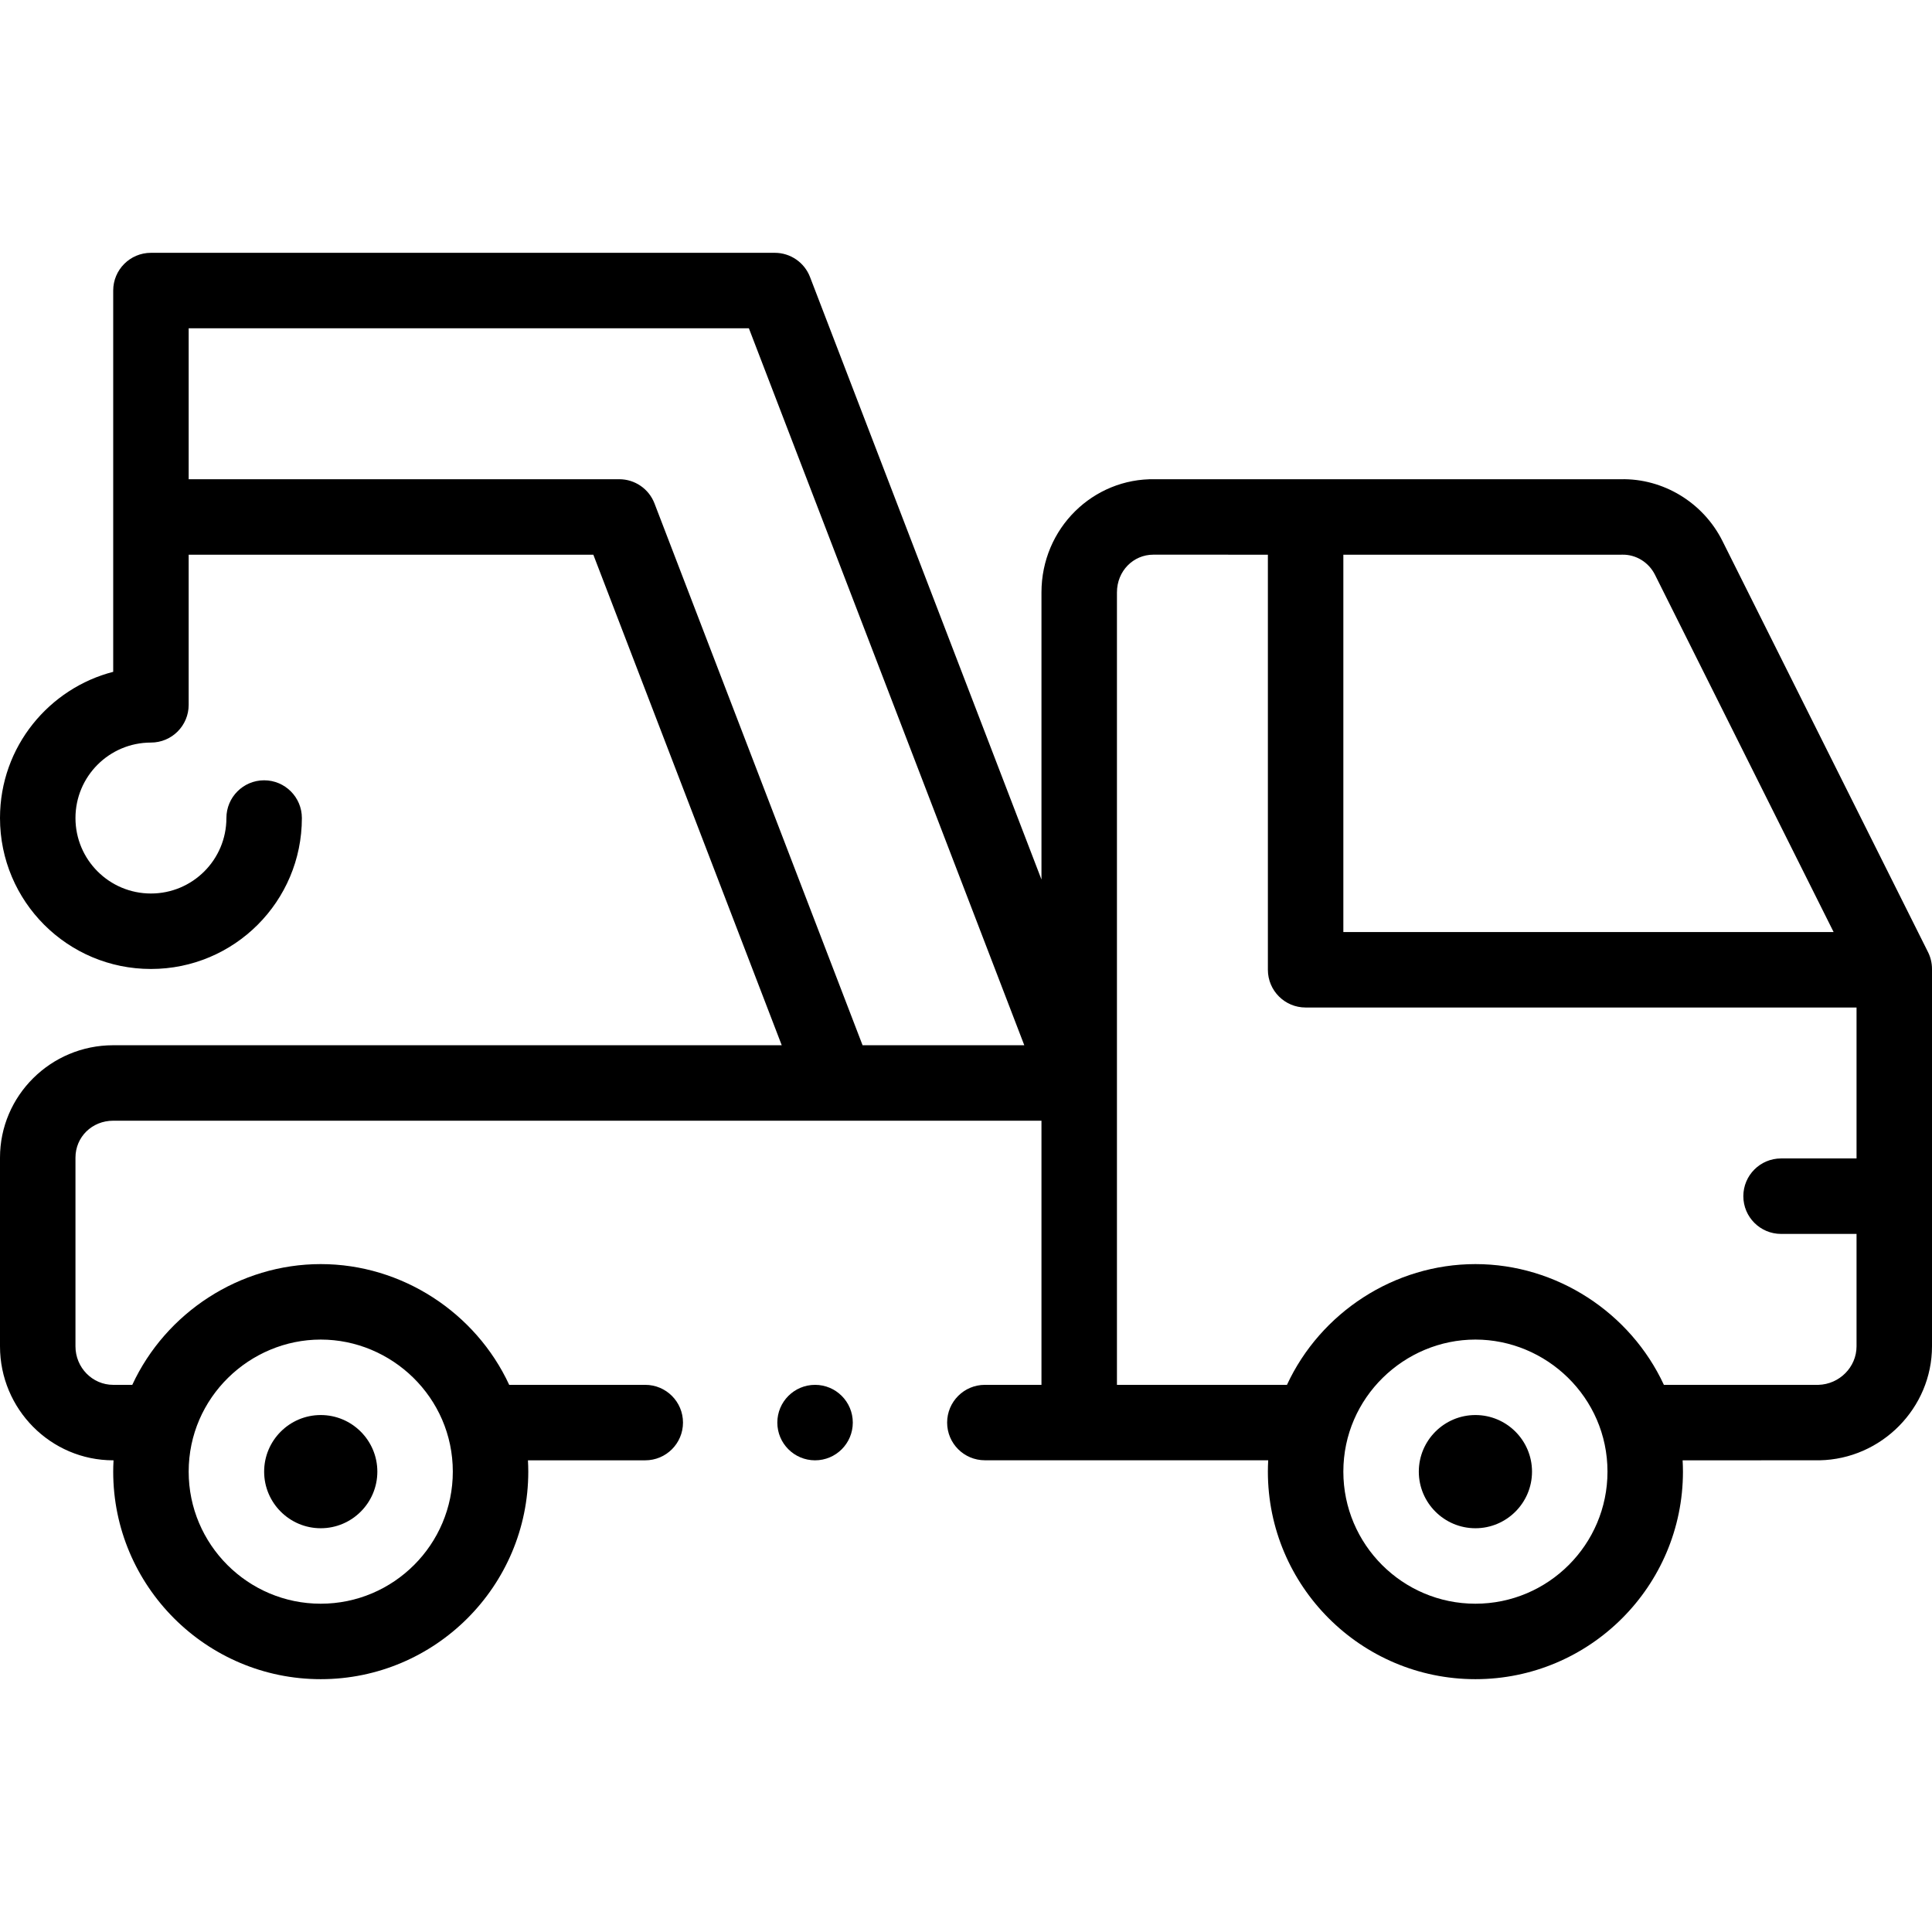 <svg height="512pt" viewBox="0 -67 512 512" width="512pt" xmlns="http://www.w3.org/2000/svg"><path d="m456.473 76.379c-5.105-10.219-15.711-16.633-26.953-16.379-26.488 0-94.246 0-123.438 0-16.398-.312-30.082 13.004-30.082 30v76.082l-61.336-159.668c-1.484-3.863-5.195-6.414-9.336-6.414h-165.328c-5.523 0-10 4.477-10 10v101.043c-16.816 4.316-30 19.684-30 38.746 0 22.098 17.898 40 40 40 22.098 0 40-17.898 40-40 0-5.52-4.477-10-10-10s-10 4.48-10 10c0 11.047-8.953 20-20 20s-20-8.953-20-20c0-11.043 8.953-20 20-20 5.523 0 10-4.477 10-10v-39.789h107.238l49.93 130h-177.168c-16.543 0-30 13.363-30 29.789v50c0 16.66 13.457 30.211 30 30.211h.09c-.055.996-.09 1.996-.09 3 0 30.328 24.672 55 55 55s55-24.672 55-55c0-1.004-.035-2.004-.09-3h31.09c5.523 0 10-4.477 10-10s-4.477-10-10-10h-36.055c-8.879-19.156-28.445-32-49.945-32-21.496 0-41.062 12.84-49.945 32h-5.055c-5.516 0-10-4.578-10-10.211v-50c0-5.488 4.395-9.789 10-9.789h246v70h-15c-5.523 0-10 4.477-10 10s4.477 9.988 10 9.988h75.09c-.055 1-.09 2-.09 3 0 30.328 24.672 55.012 55 55.012s55-24.672 55-55c0-1.004-.035-2.004-.09-3 0 0 36.219 0 36.281-.004 16.438-.312 29.809-13.859 29.809-30.207v-100c0-1.551-.359-3.082-1.055-4.473zm-371.473 211.621c18.766 0 35 15.301 35 35 0 19.301-15.699 35-35 35s-35-15.699-35-35c0-19.684 16.223-35 35-35zm143.59-78-55.145-143.586c-1.484-3.863-5.195-6.414-9.336-6.414h-114.109v-40h148.461l72.984 190zm201.051-130c.09 0 .184 0 .277-.004 3.613-.074 7 1.992 8.668 5.324l47.34 94.68h-129.926v-100zm-38.641 278c-19.301 0-35-15.699-35-35 0-19.684 16.223-35 35-35 18.73 0 35 15.262 35 35 0 19.301-15.699 35-35 35zm90.891-58h-40.945c-8.879-19.156-28.445-32-49.945-32-21.496 0-41.062 12.84-49.945 32h-45.055c0-24.848 0-207.113 0-210 0-5.707 4.367-10.004 9.625-10.004.125 0 30.375.004 30.375.004v110c0 5.523 4.477 10 10 10h146v40h-20c-5.523 0-10 4.477-10 10s4.477 10 10 10h20v29.789c0 5.5-4.527 10.062-10.109 10.211zm0 0"/><path d="m85 338c8.27 0 15-6.73 15-15s-6.73-15-15-15-15 6.73-15 15 6.73 15 15 15zm0 0"/><path d="m391 308c-8.27 0-15 6.73-15 15s6.73 15 15 15 15-6.73 15-15-6.73-15-15-15zm0 0"/><path d="m226 310c0 5.523-4.477 10-10 10s-10-4.477-10-10 4.477-10 10-10 10 4.477 10 10zm0 0"/></svg>